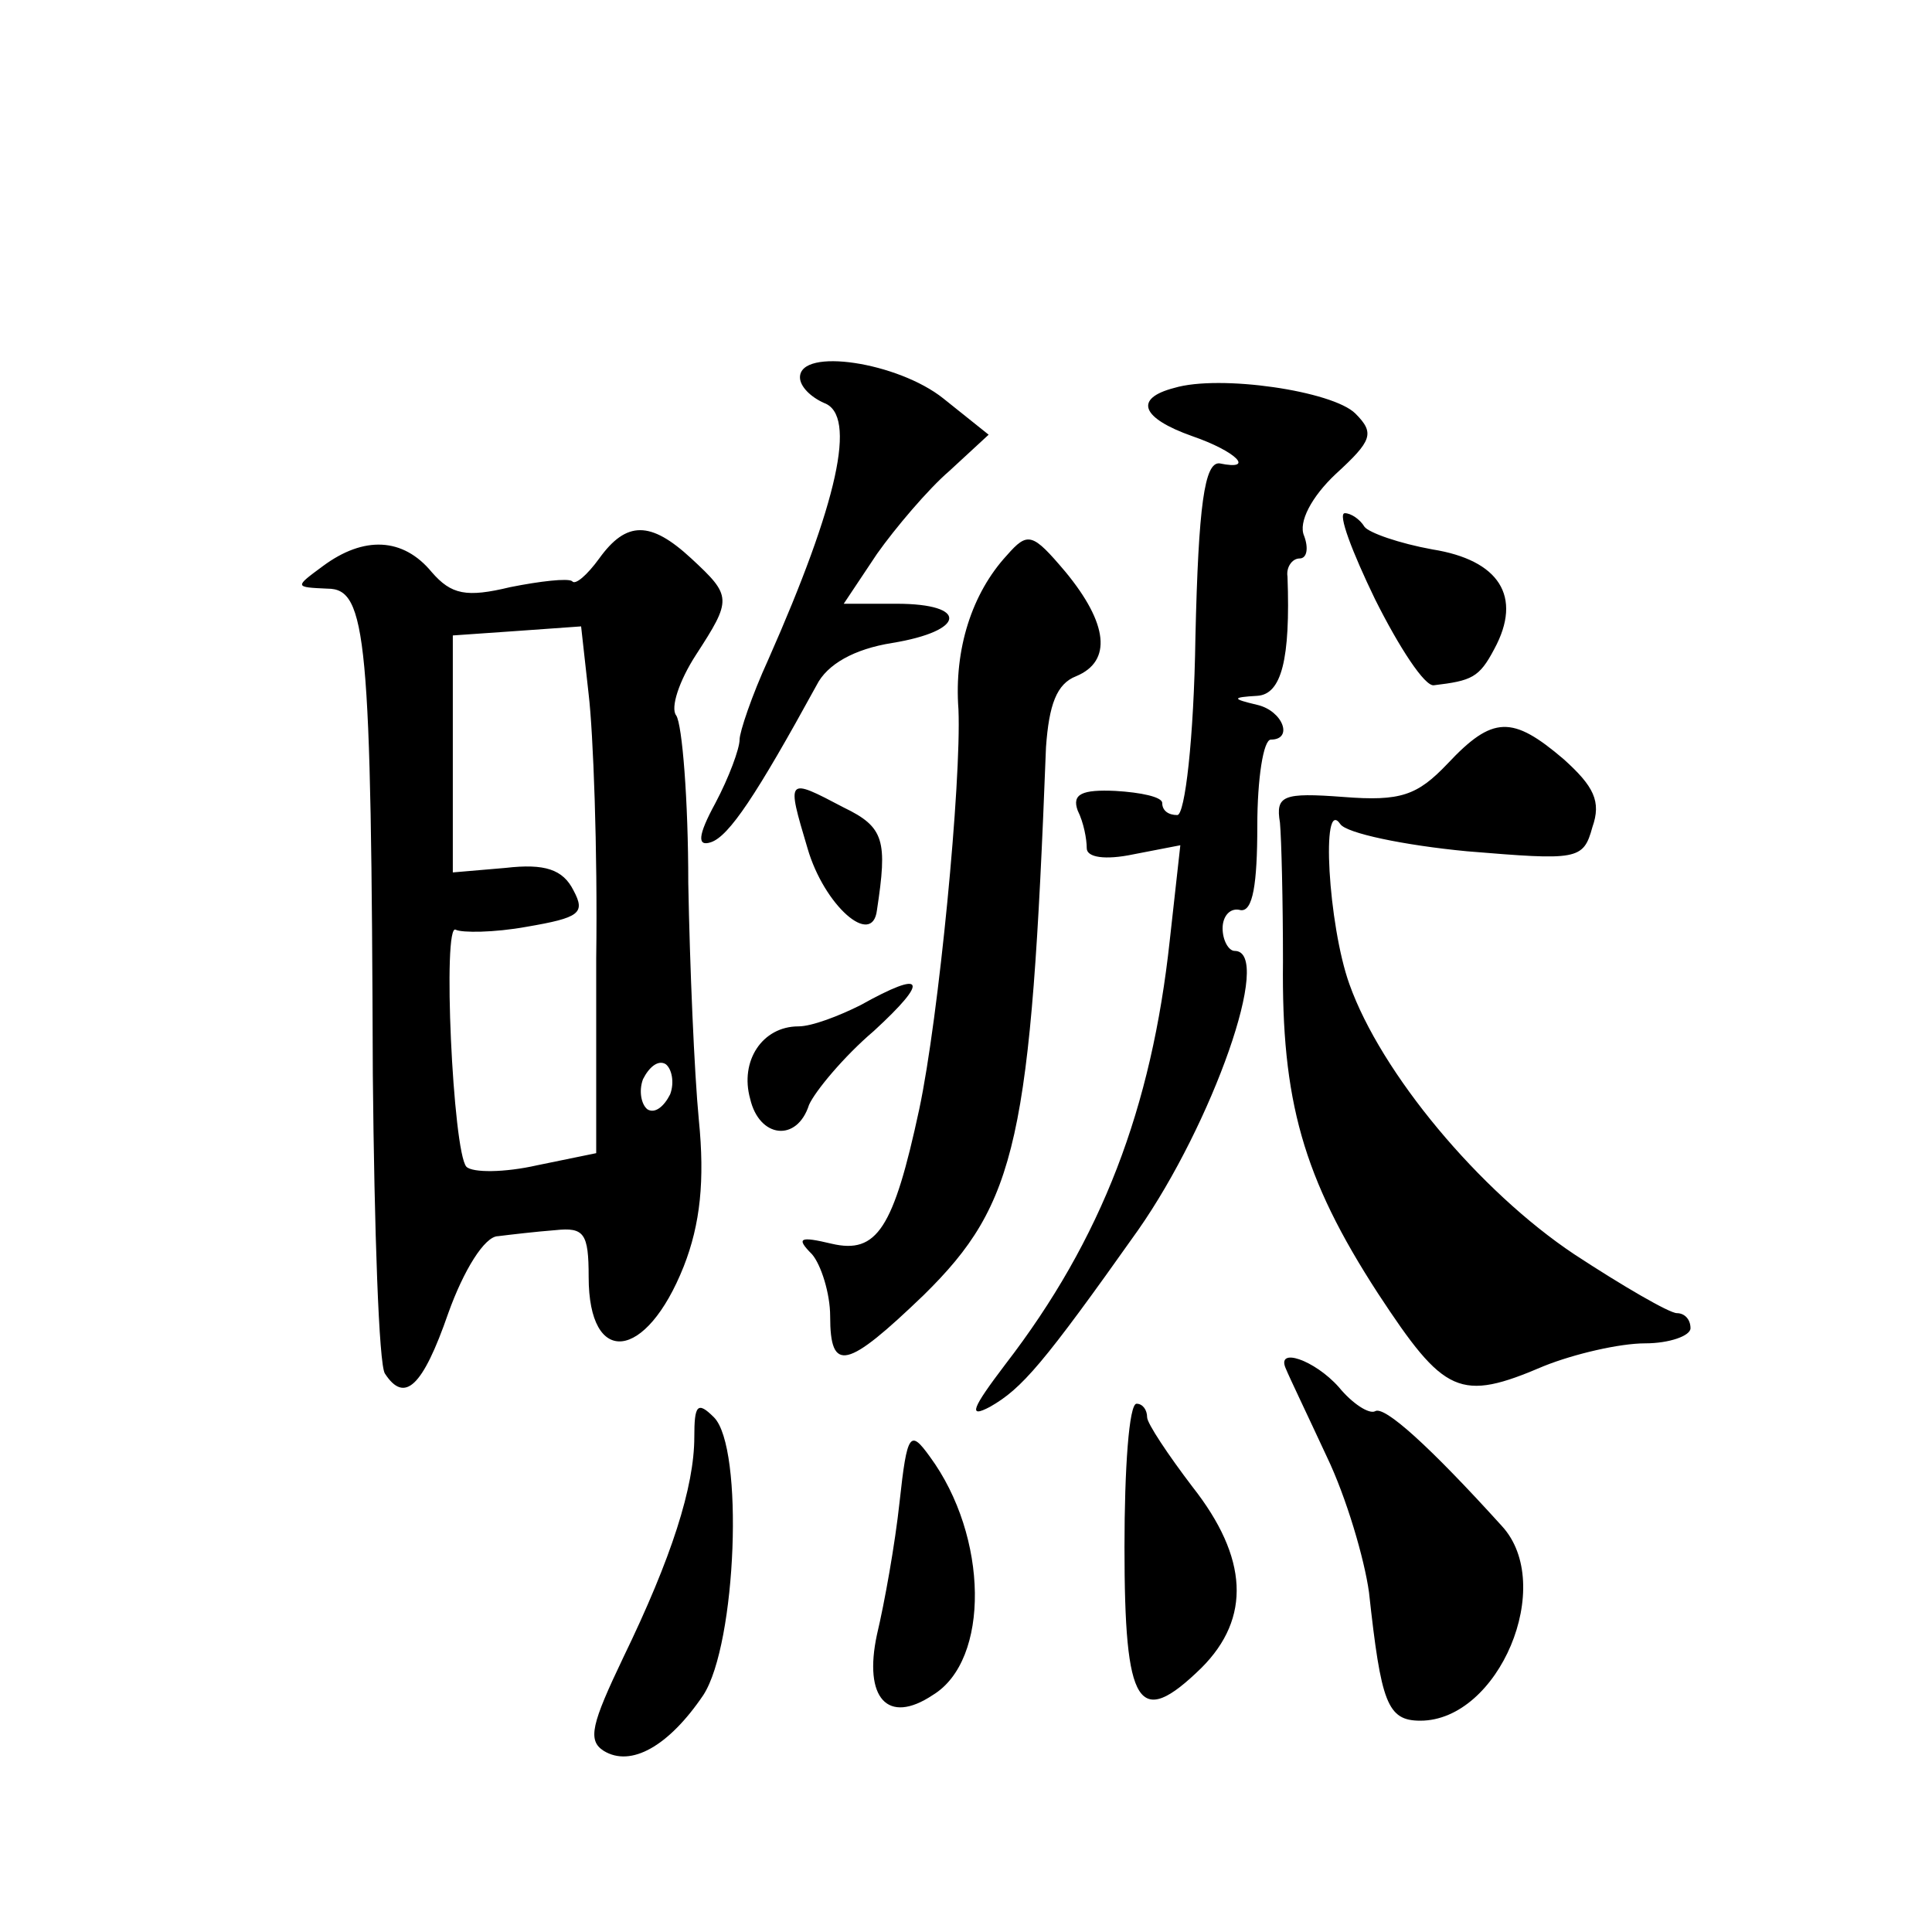<?xml version="1.0" standalone="no"?>
<!DOCTYPE svg PUBLIC "-//W3C//DTD SVG 20010904//EN"
 "http://www.w3.org/TR/2001/REC-SVG-20010904/DTD/svg10.dtd">
<svg version="1.0" xmlns="http://www.w3.org/2000/svg"
 width="128pt" height="128pt" viewBox="0 0 128 128"
 preserveAspectRatio="xMidYMid meet">
<g transform="translate(0,128) scale(0.1,-0.1)"
fill="#0" stroke="none">
<path d="M530 1030 c0 -6 7 -13 16 -17 22 -8 9 -66 -37 -170 -11 -24 -19 -48 -19
-53 0 -6 -7 -25 -16 -42 -12 -22 -12 -29 -3 -26 12 4 30 31 70 104 7 14 25 24 50
28 49 8 51 26 3 26 l-35 0 22 33 c12 17 34 43 48 55 l26 24 -30 24 c-30 24 -95
34 -95 14z M778 1023 c-27 -7 -22 -20 12 -32 29 -10 42 -23 18 -18 -10 1 -14 -28
-16 -115 -1 -68 -7 -118 -12 -118 -6 0 -10 3 -10 8 0 4 -14 7 -31 8 -22 1 -29 -2
-25 -13 4 -8 6 -19 6 -25 0 -6 12 -8 31 -4 l31 6 -7 -63 c-12 -111 -45 -198 -109
-281 -22 -29 -25 -36 -10 -28 21 12 35 28 98 117 49 70 90 185 64 185 -4 0 -8 7
-8 15 0 8 5 14 12 12 8 -1 11 17 11 56 0 31 4 57 9 57 15 0 8 19 -9 23 -17 4 -17
5 0 6 16 1 22 24 20 79 -1 6 3 12 8 12 5 0 6 7 3 15 -4 9 5 26 21 41 24 22 26 27
13 40 -15 15 -90 26 -120 17z M911 883 c16 -32 33 -58 39 -57 25 3 30 5 40 24 19
35 3 59 -41 66 -22 4 -42 11 -45 15 -3 5 -9 9 -13 9 -5 0 5 -26 20 -57z M397 910
c-8 -11 -16 -18 -18 -15 -3 2 -21 0 -41 -4 -29 -7 -39 -5 -52 10 -19 23 -45 24
-72 4 -19 -14 -19 -14 3 -15 26 0 29 -32 30 -322 1 -103 4 -192 8 -198 13 -20 25
-9 42 40 10 28 24 51 33 51 8 1 25 3 38 4 19 2 22 -2 22 -31 0 -60 38 -56 63 7
11 28 14 57 10 97 -3 31 -6 102 -7 157 0 55 -4 105 -8 111 -4 5 2 23 13 40 24 37
24 39 -3 64 -27 25 -43 25 -61 0z m-2 -265 l0 -129 -39 -8 c-22 -5 -43 -5 -47 -1
-9 10 -16 163 -7 157 4 -2 25 -2 47 2 35 6 39 9 31 24 -7 14 -19 18 -45 15 l-35
-3 0 78 0 79 43 3 42 3 5 -45 c3 -25 6 -103 5 -175z m49 -90 c-4 -8 -10 -13 -15
-10 -4 3 -6 12 -3 20 4 8 10 13 15 10 4 -3 6 -12 3 -20z M667 912 c-23 -25 -35
-62 -32 -102 2 -48 -13 -204 -26 -265 -17 -79 -28 -96 -58 -89 -21 5 -24 4 -13
-7 6 -7 12 -26 12 -41 0 -38 11 -35 62 14 62 61 71 103 81 363 2 28 7 42 20 47
24 10 21 35 -7 69 -22 26 -25 27 -39 11z M959 774 c-20 -21 -31 -25 -69 -22 -40
3 -45 1 -42 -17 1 -11 2 -52 2 -92 -1 -92 13 -143 63 -220 44 -67 54 -72 110 -48
20 8 50 15 67 15 16 0 30 5 30 10 0 6 -4 10 -9 10 -5 0 -36 18 -68 39 -63 42 -128
120 -149 179 -14 39 -19 125 -6 106 4 -6 42 -14 84 -18 73 -6 77 -6 83 16 6 17
1 27 -19 45 -34 29 -47 29 -77 -3z M535 718 c11 -38 43 -66 46 -41 7 46 5 55 -22
68 -38 20 -38 20 -24 -27z M570 614 c-14 -7 -32 -14 -41 -14 -24 0 -39 -23 -32
-48 6 -26 31 -29 39 -4 4 9 23 32 43 49 37 34 34 41 -9 17z M852 373 c2 -5 14 -30
27 -58 13 -27 25 -68 28 -90 8 -73 12 -85 34 -85 52 0 90 90 54 129 -48 53 -78
80 -84 76 -4 -2 -15 5 -24 16 -16 18 -42 27 -35 12z M460 328 c0 -33 -15 -80 -47
-146 -21 -44 -24 -55 -13 -62 18 -11 43 3 66 37 22 34 27 164 7 184 -11 11 -13
8 -13 -13z M745 255 c0 -106 9 -121 51 -80 33 33 31 73 -6 120 -16 21 -30 42 -30
46 0 5 -3 9 -7 9 -5 0 -8 -43 -8 -95z M596 285 c-3 -28 -10 -67 -15 -88 -9 -42
7 -60 37 -40 38 23 37 105 -2 158 -13 18 -15 16 -20 -30z"/>
</g>
</svg>
